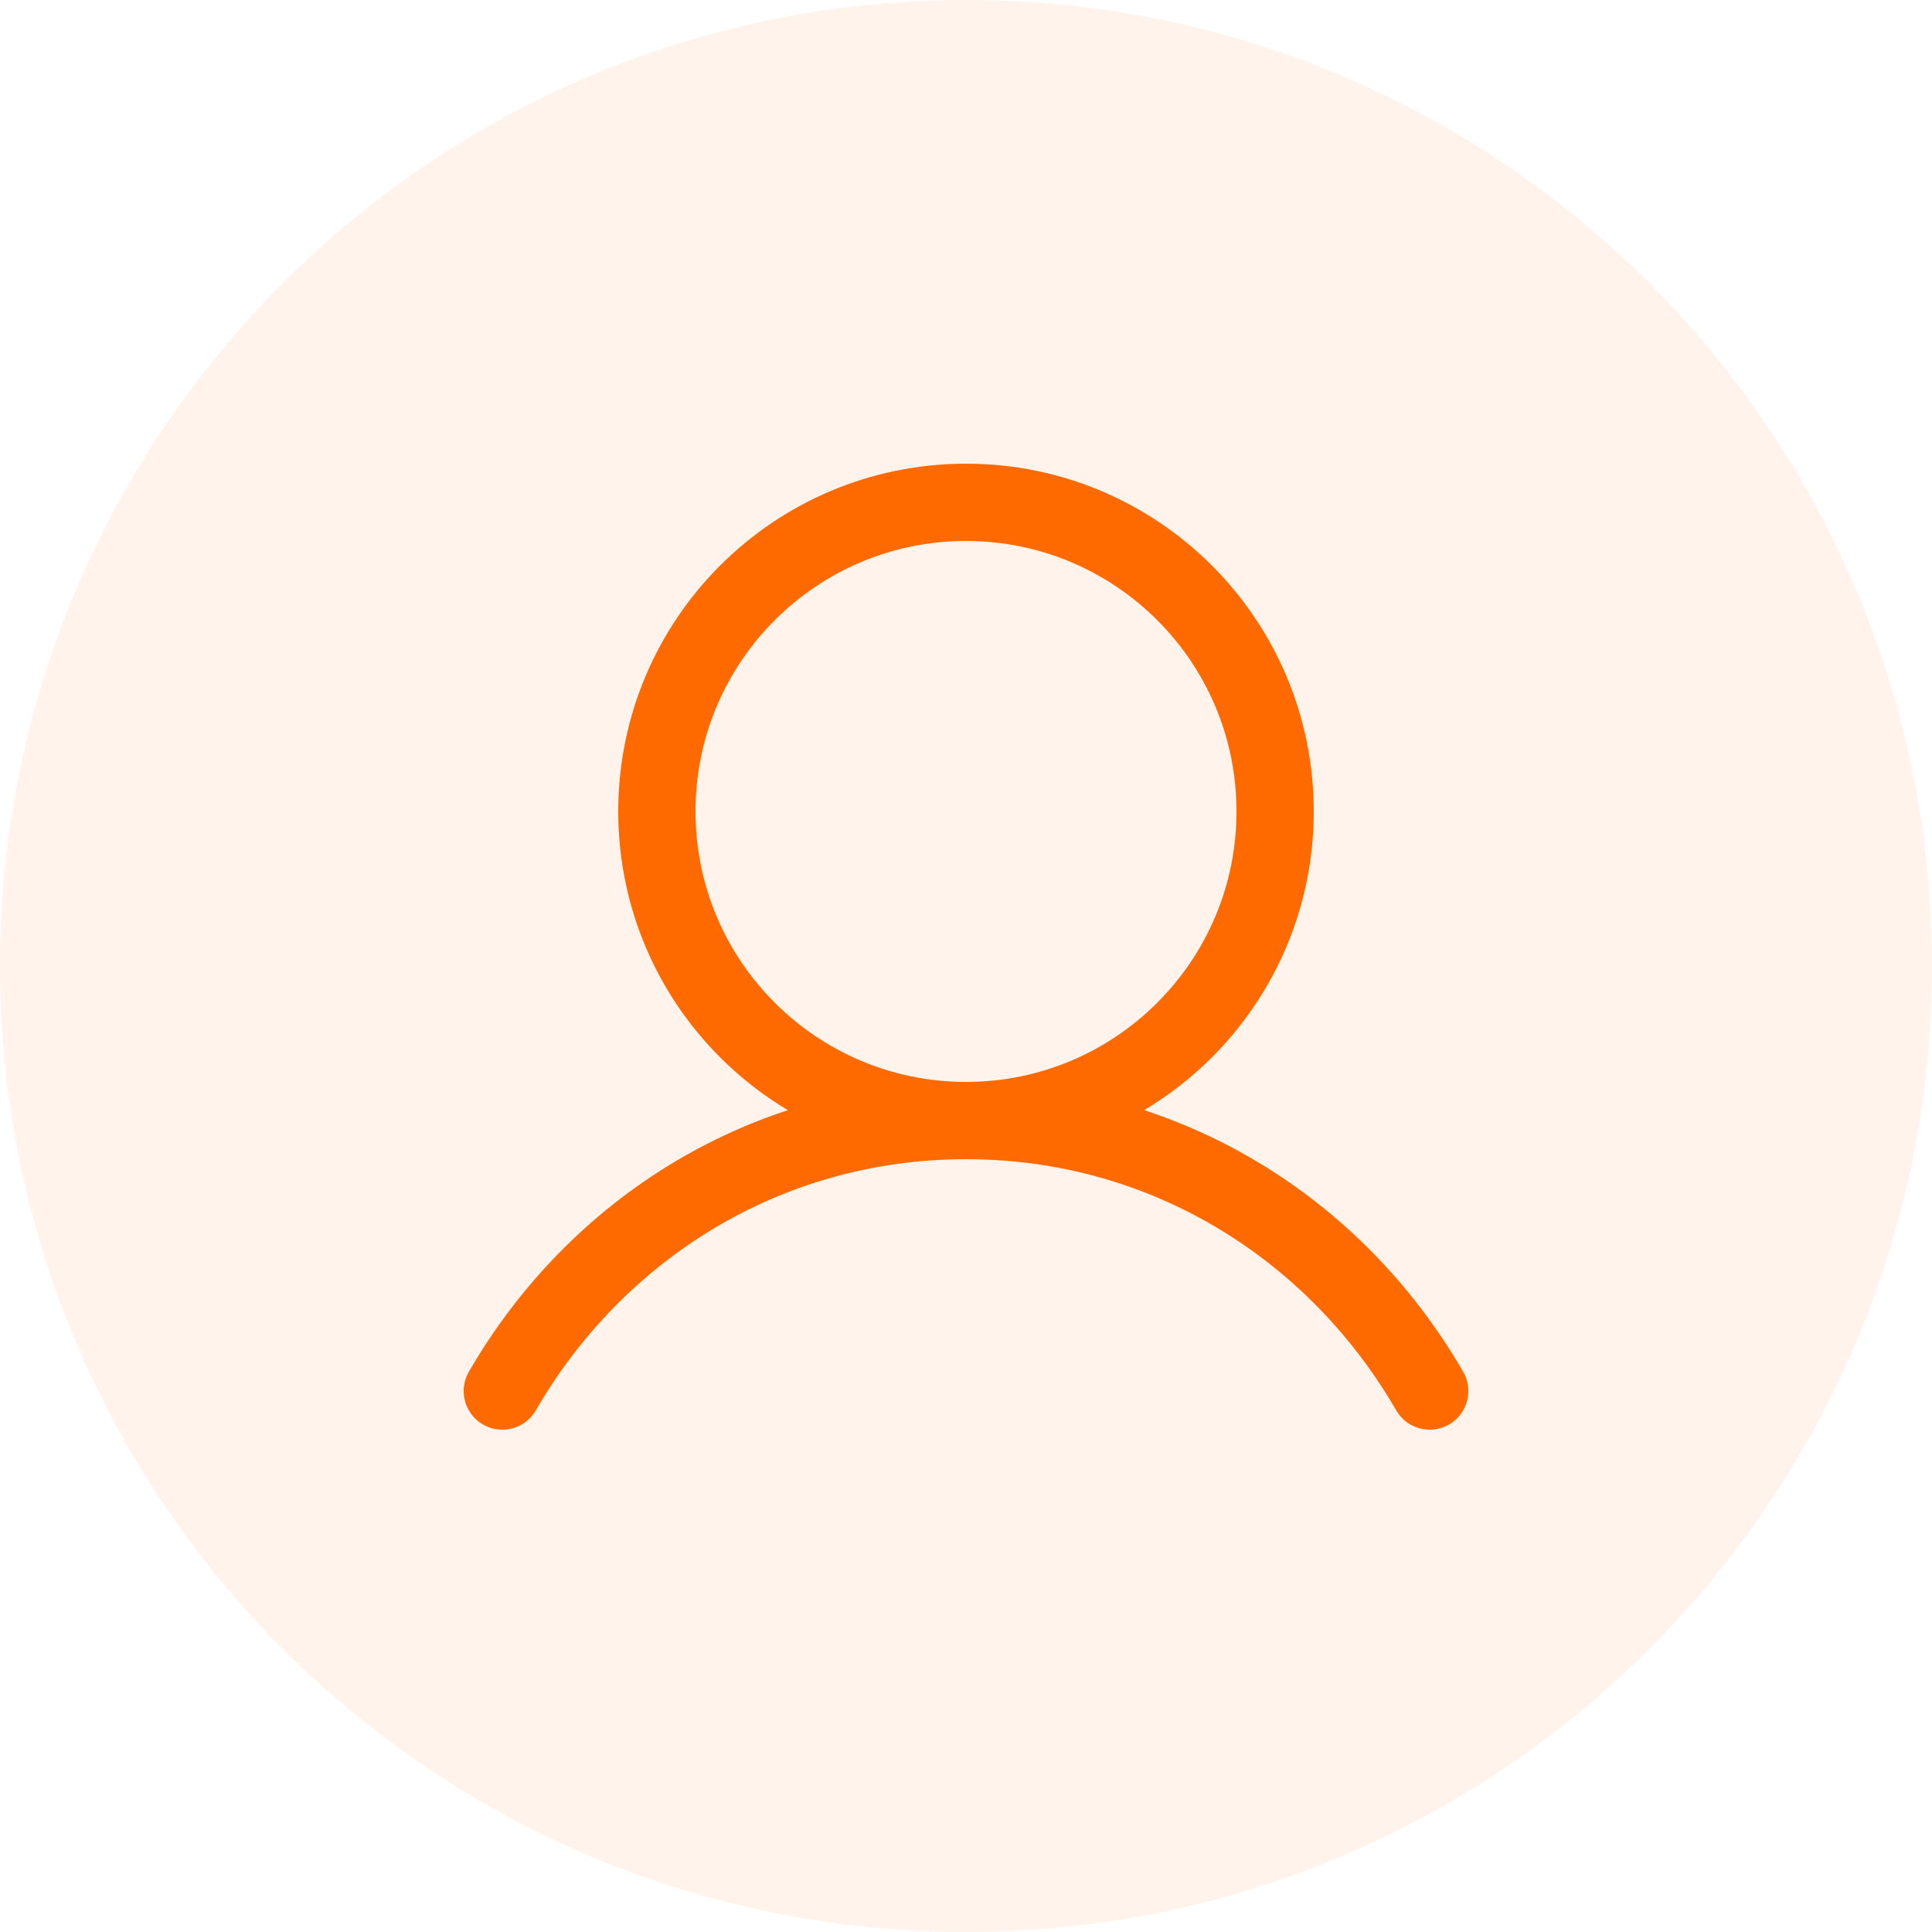 <svg width="50" height="50" viewBox="0 0 50 50" fill="none" xmlns="http://www.w3.org/2000/svg">
<g clip-path="url(#clip0_246_821)">
<path d="M50 25C50 11.193 38.807 0 25 0C11.193 0 0 11.193 0 25C0 38.807 11.193 50 25 50C38.807 50 50 38.807 50 25Z" fill="#FE6A00" fill-opacity="0.08"/>
<path d="M25 29C29.418 29 33 25.418 33 21C33 16.582 29.418 13 25 13C20.582 13 17 16.582 17 21C17 25.418 20.582 29 25 29Z" stroke="#FE6A00" stroke-width="2" stroke-linecap="round"/>
<path d="M13 36C15.421 31.816 19.819 29 25 29C30.181 29 34.579 31.816 37 36" stroke="#FE6A00" stroke-width="2" stroke-linecap="round"/>
</g>
<defs>
<clipPath id="clip0_246_821">
<rect width="50" height="50" fill="white"/>
</clipPath>
</defs>
</svg>
